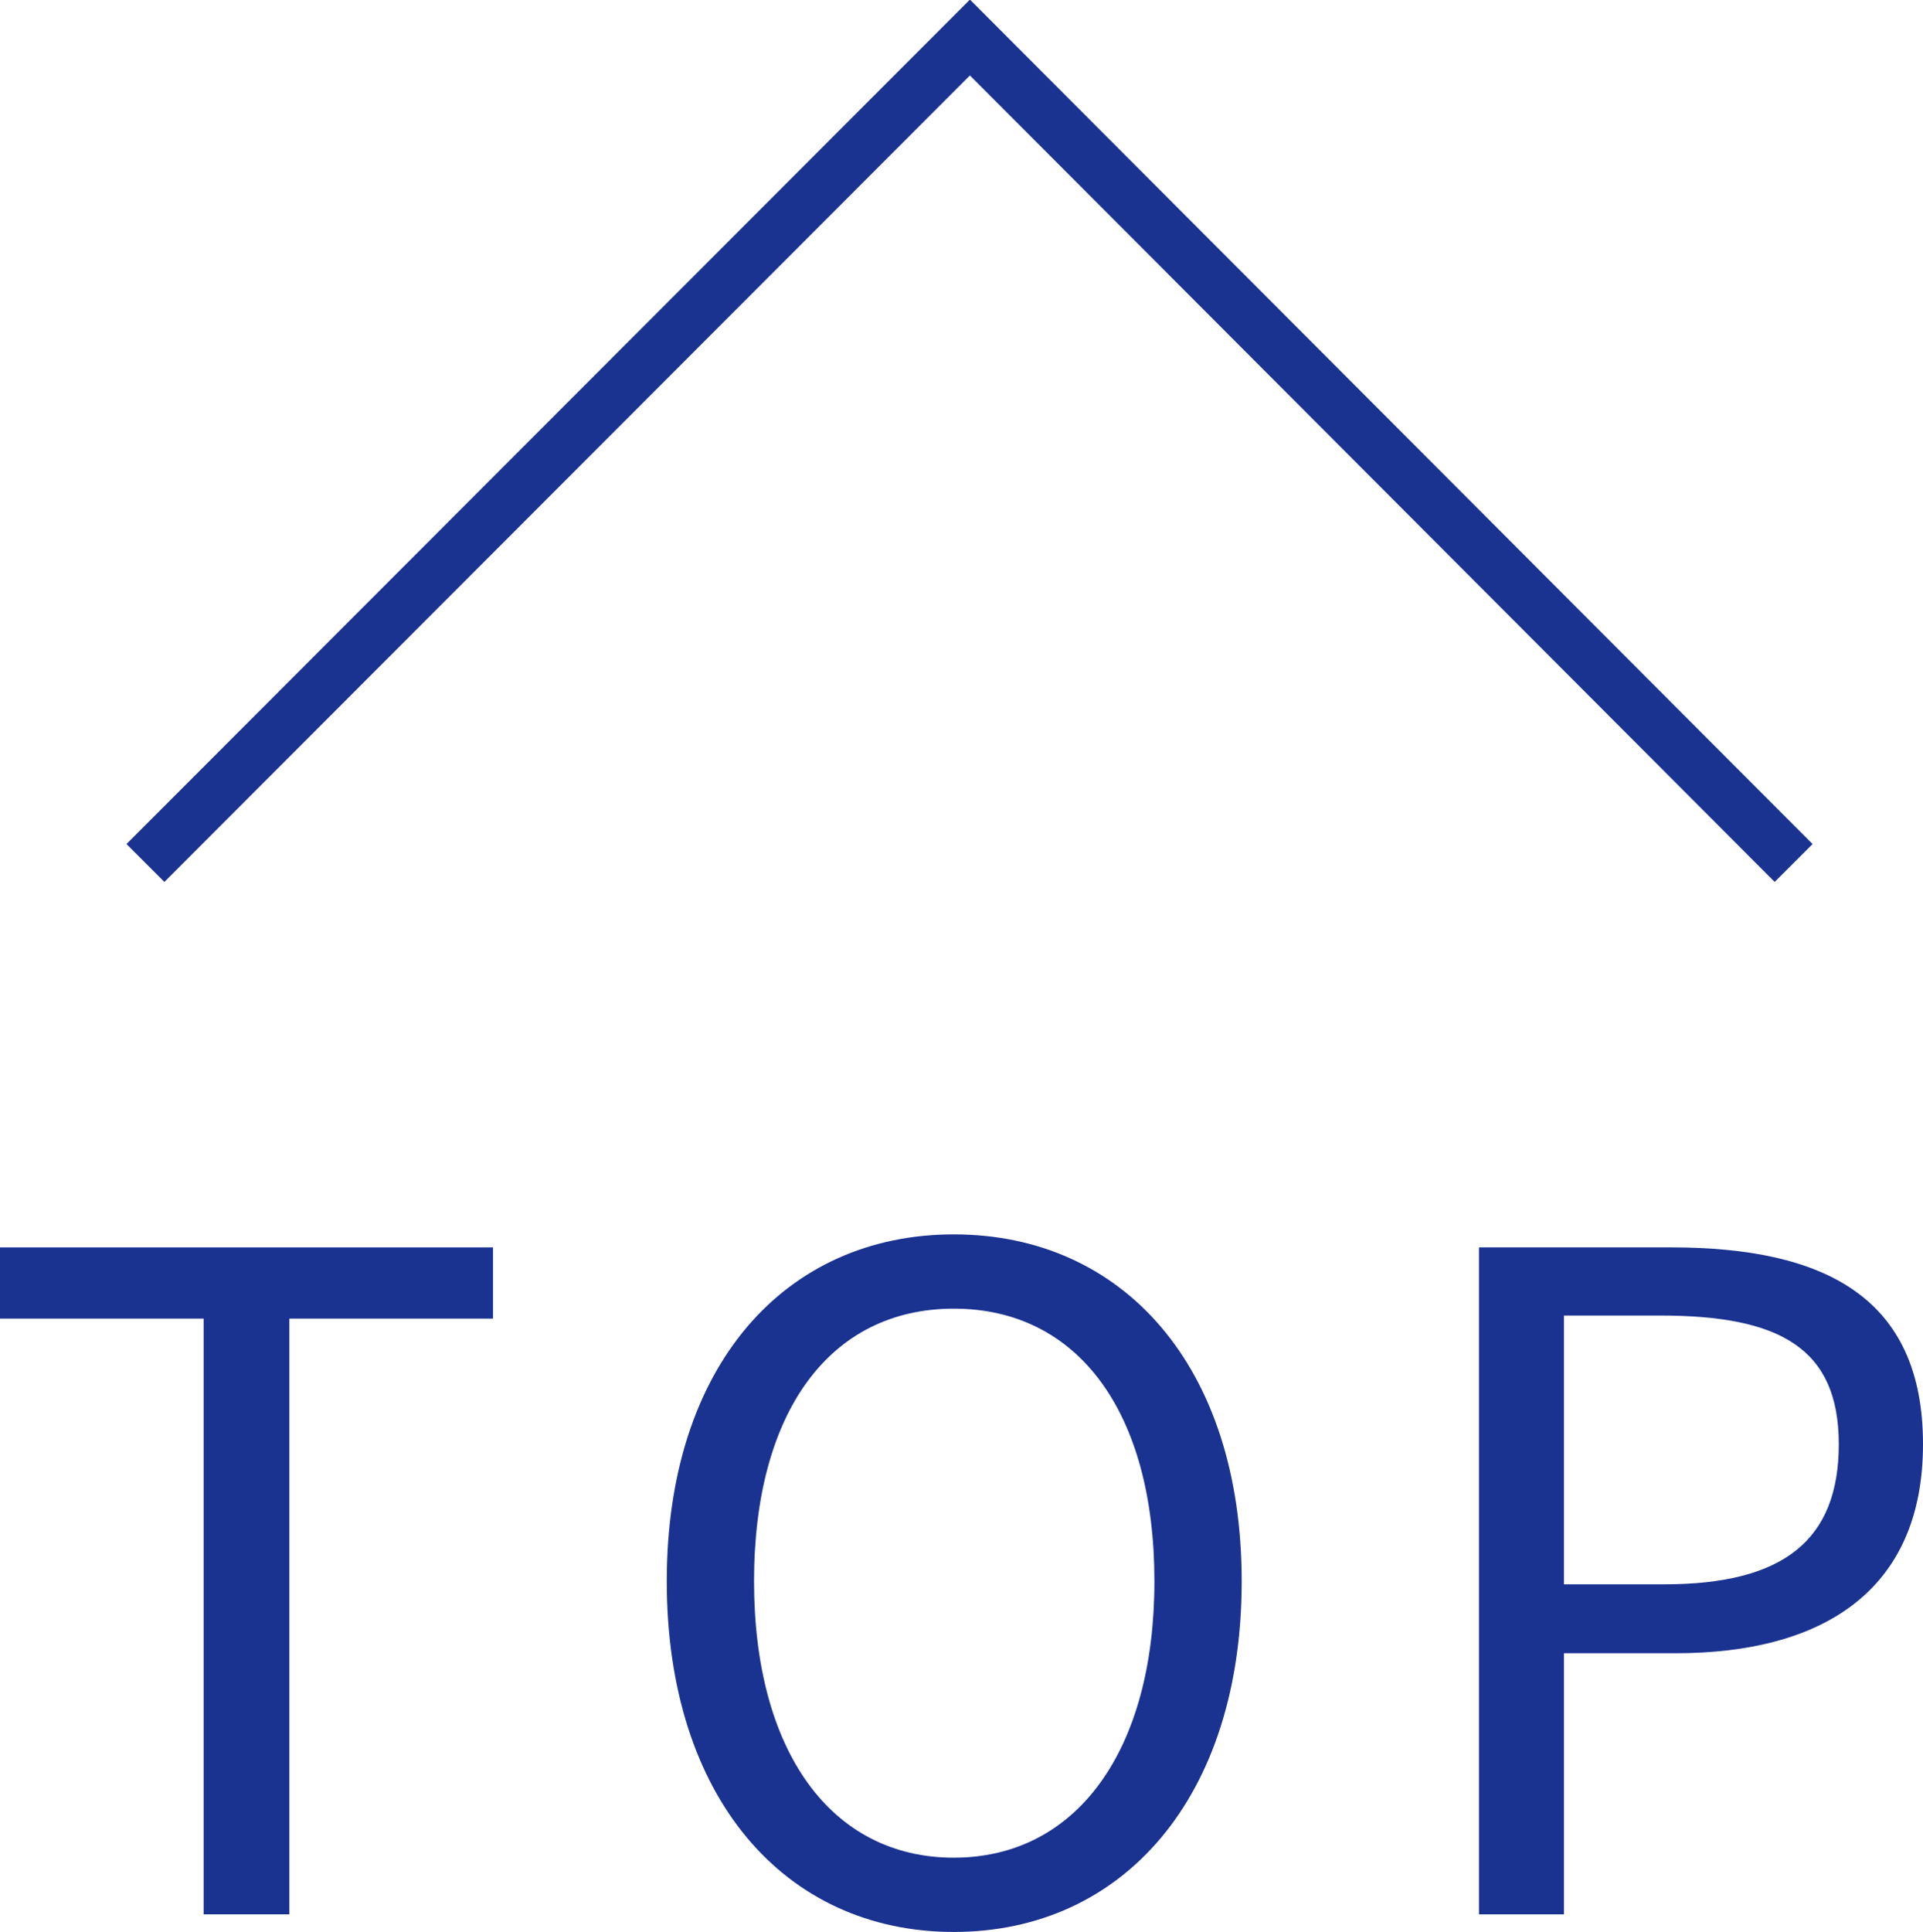 <svg xmlns="http://www.w3.org/2000/svg" width="25.12" height="25.23" viewBox="0 0 25.12 25.23"><defs><style>.a{fill:#1a3290;}.b{fill:none;stroke:#1a3290;stroke-miterlimit:10;stroke-width:0.7px;}</style></defs><path class="a" d="M2.66,17.22H0v-.93H6.44v.93H3.78V25H2.66Z"/><path class="a" d="M8.71,20.65c0-2.82,1.55-4.53,3.75-4.53s3.76,1.71,3.76,4.53-1.55,4.58-3.76,4.58S8.71,23.47,8.71,20.65Zm6.37,0c0-2.21-1-3.56-2.62-3.56s-2.61,1.35-2.61,3.56,1,3.61,2.61,3.61S15.08,22.85,15.08,20.65Z"/><path class="a" d="M19.32,16.29h2.51c2,0,3.29.65,3.29,2.57s-1.32,2.73-3.23,2.73H20.43V25H19.32Zm2.42,4.4c1.55,0,2.28-.57,2.28-1.83s-.78-1.68-2.33-1.68H20.43v3.51Z"/><polyline class="b" points="1.9 11.27 12.67 0.49 23.43 11.27"/></svg>